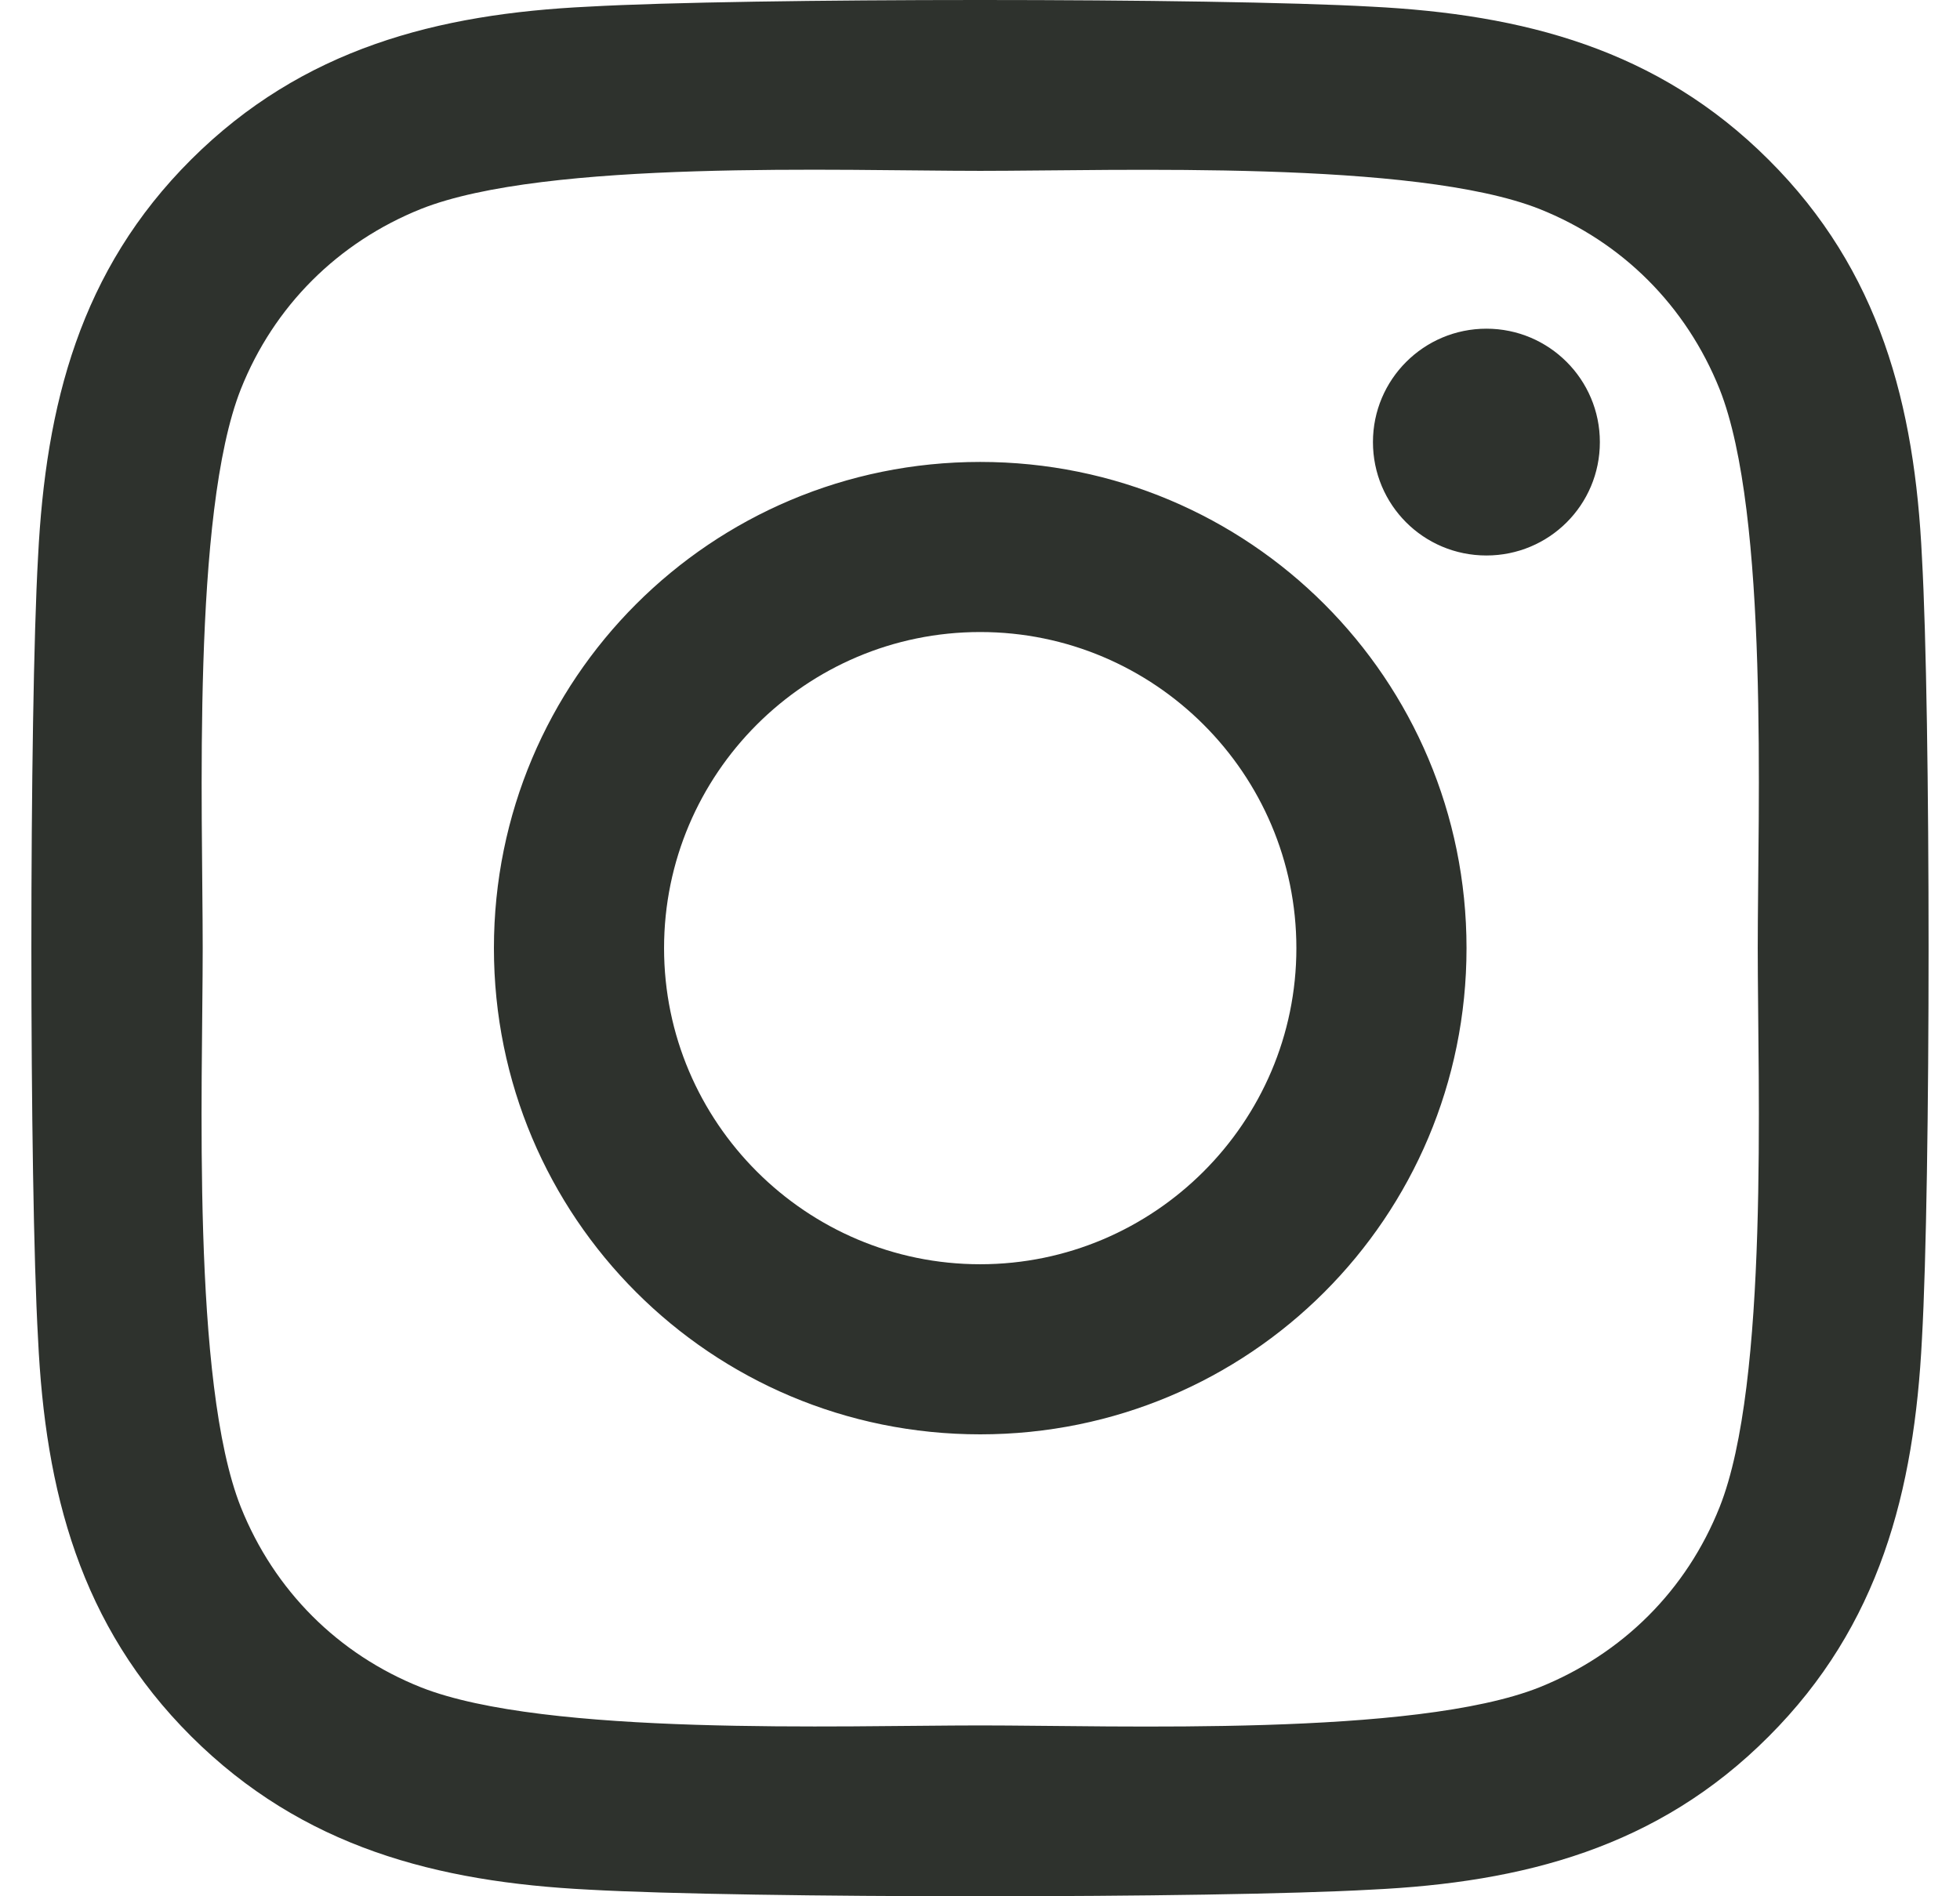 <svg width="31" height="30" viewBox="0 0 31 30" fill="none" xmlns="http://www.w3.org/2000/svg">
<path d="M15.503 7.308C11.246 7.308 7.812 10.742 7.812 15C7.812 19.258 11.246 22.692 15.503 22.692C19.761 22.692 23.195 19.258 23.195 15C23.195 10.742 19.761 7.308 15.503 7.308ZM15.503 20.001C12.752 20.001 10.503 17.758 10.503 15C10.503 12.242 12.745 9.999 15.503 9.999C18.261 9.999 20.504 12.242 20.504 15C20.504 17.758 18.255 20.001 15.503 20.001ZM25.304 6.994C25.304 7.991 24.5 8.788 23.51 8.788C22.512 8.788 21.715 7.984 21.715 6.994C21.715 6.003 22.519 5.2 23.51 5.2C24.5 5.2 25.304 6.003 25.304 6.994ZM30.398 8.815C30.284 6.411 29.735 4.283 27.975 2.529C26.221 0.775 24.092 0.226 21.689 0.105C19.212 -0.035 11.788 -0.035 9.311 0.105C6.915 0.219 4.786 0.768 3.025 2.522C1.265 4.276 0.723 6.405 0.602 8.808C0.461 11.285 0.461 18.709 0.602 21.185C0.716 23.589 1.265 25.717 3.025 27.471C4.786 29.225 6.908 29.774 9.311 29.895C11.788 30.035 19.212 30.035 21.689 29.895C24.092 29.781 26.221 29.232 27.975 27.471C29.729 25.717 30.277 23.589 30.398 21.185C30.538 18.709 30.538 11.291 30.398 8.815ZM27.198 23.843C26.676 25.155 25.665 26.166 24.346 26.695C22.372 27.478 17.686 27.297 15.503 27.297C13.321 27.297 8.628 27.471 6.66 26.695C5.348 26.173 4.337 25.162 3.809 23.843C3.025 21.868 3.206 17.182 3.206 15C3.206 12.818 3.032 8.125 3.809 6.157C4.331 4.845 5.342 3.834 6.66 3.305C8.635 2.522 13.321 2.703 15.503 2.703C17.686 2.703 22.378 2.529 24.346 3.305C25.658 3.827 26.669 4.838 27.198 6.157C27.981 8.132 27.801 12.818 27.801 15C27.801 17.182 27.981 21.875 27.198 23.843Z" fill="#2E322D"/>
</svg>
